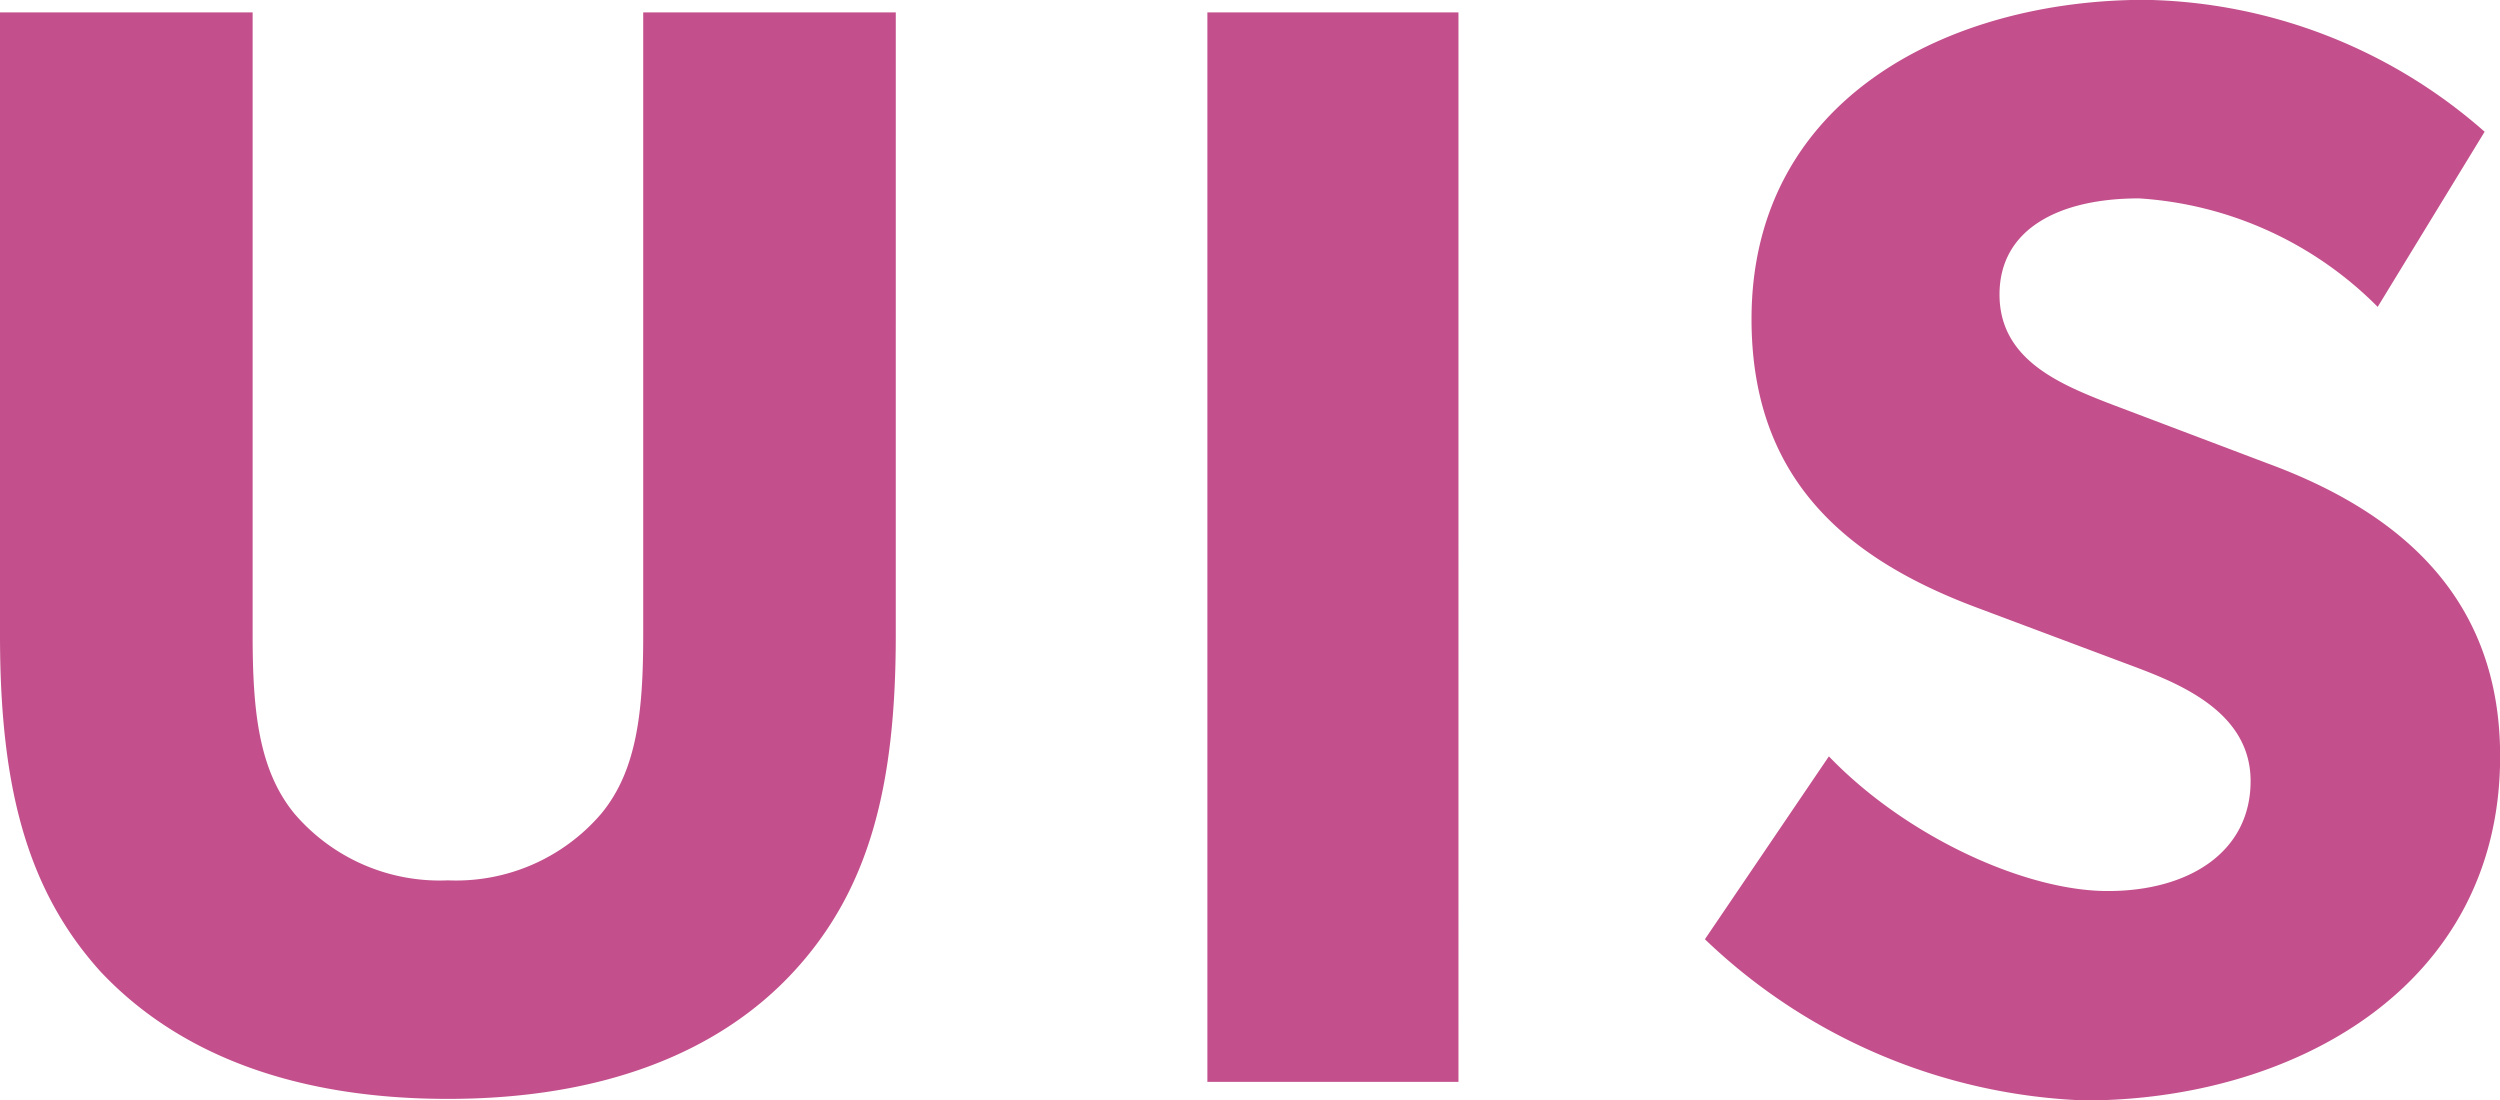 <svg xmlns="http://www.w3.org/2000/svg" width="75.811" height="33.37" viewBox="0 0 75.811 33.37">
  <path id="パス_97413" data-name="パス 97413" d="M10.387-13.536V-32.43H2.726v18.894c0,4.559.8,7.708,3.055,10.2C8.084-.893,11.562.517,16.309.517c4.7,0,8.225-1.41,10.481-3.854,2.3-2.491,3.1-5.64,3.1-10.2V-32.43H22.231v18.894c0,2.3-.188,4.089-1.269,5.4A5.792,5.792,0,0,1,16.309-6.11a5.792,5.792,0,0,1-4.653-2.021C10.575-9.447,10.387-11.233,10.387-13.536ZM39.339-32.43V0h7.614V-32.43ZM58.186-9.87l-3.76,5.546A17.581,17.581,0,0,0,65.941.564c6.28,0,12.6-3.414,12.6-10.434,0-4.721-2.918-7.361-7.05-8.883l-4.841-1.833c-1.538-.6-3.29-1.352-3.29-3.29,0-1.974,1.786-2.914,4.23-2.914a11.192,11.192,0,0,1,7.238,3.29l3.243-5.311a15.97,15.97,0,0,0-10.293-4c-5.928,0-11.938,2.983-11.938,9.682,0,4.769,2.768,7.224,6.815,8.742l4.512,1.692c1.406.527,3.807,1.363,3.807,3.572,0,2.162-1.88,3.337-4.324,3.337C64.155-5.781,60.536-7.426,58.186-9.87Z" transform="translate(-2.726 32.806)" fill="#c3508c"/>
</svg>
